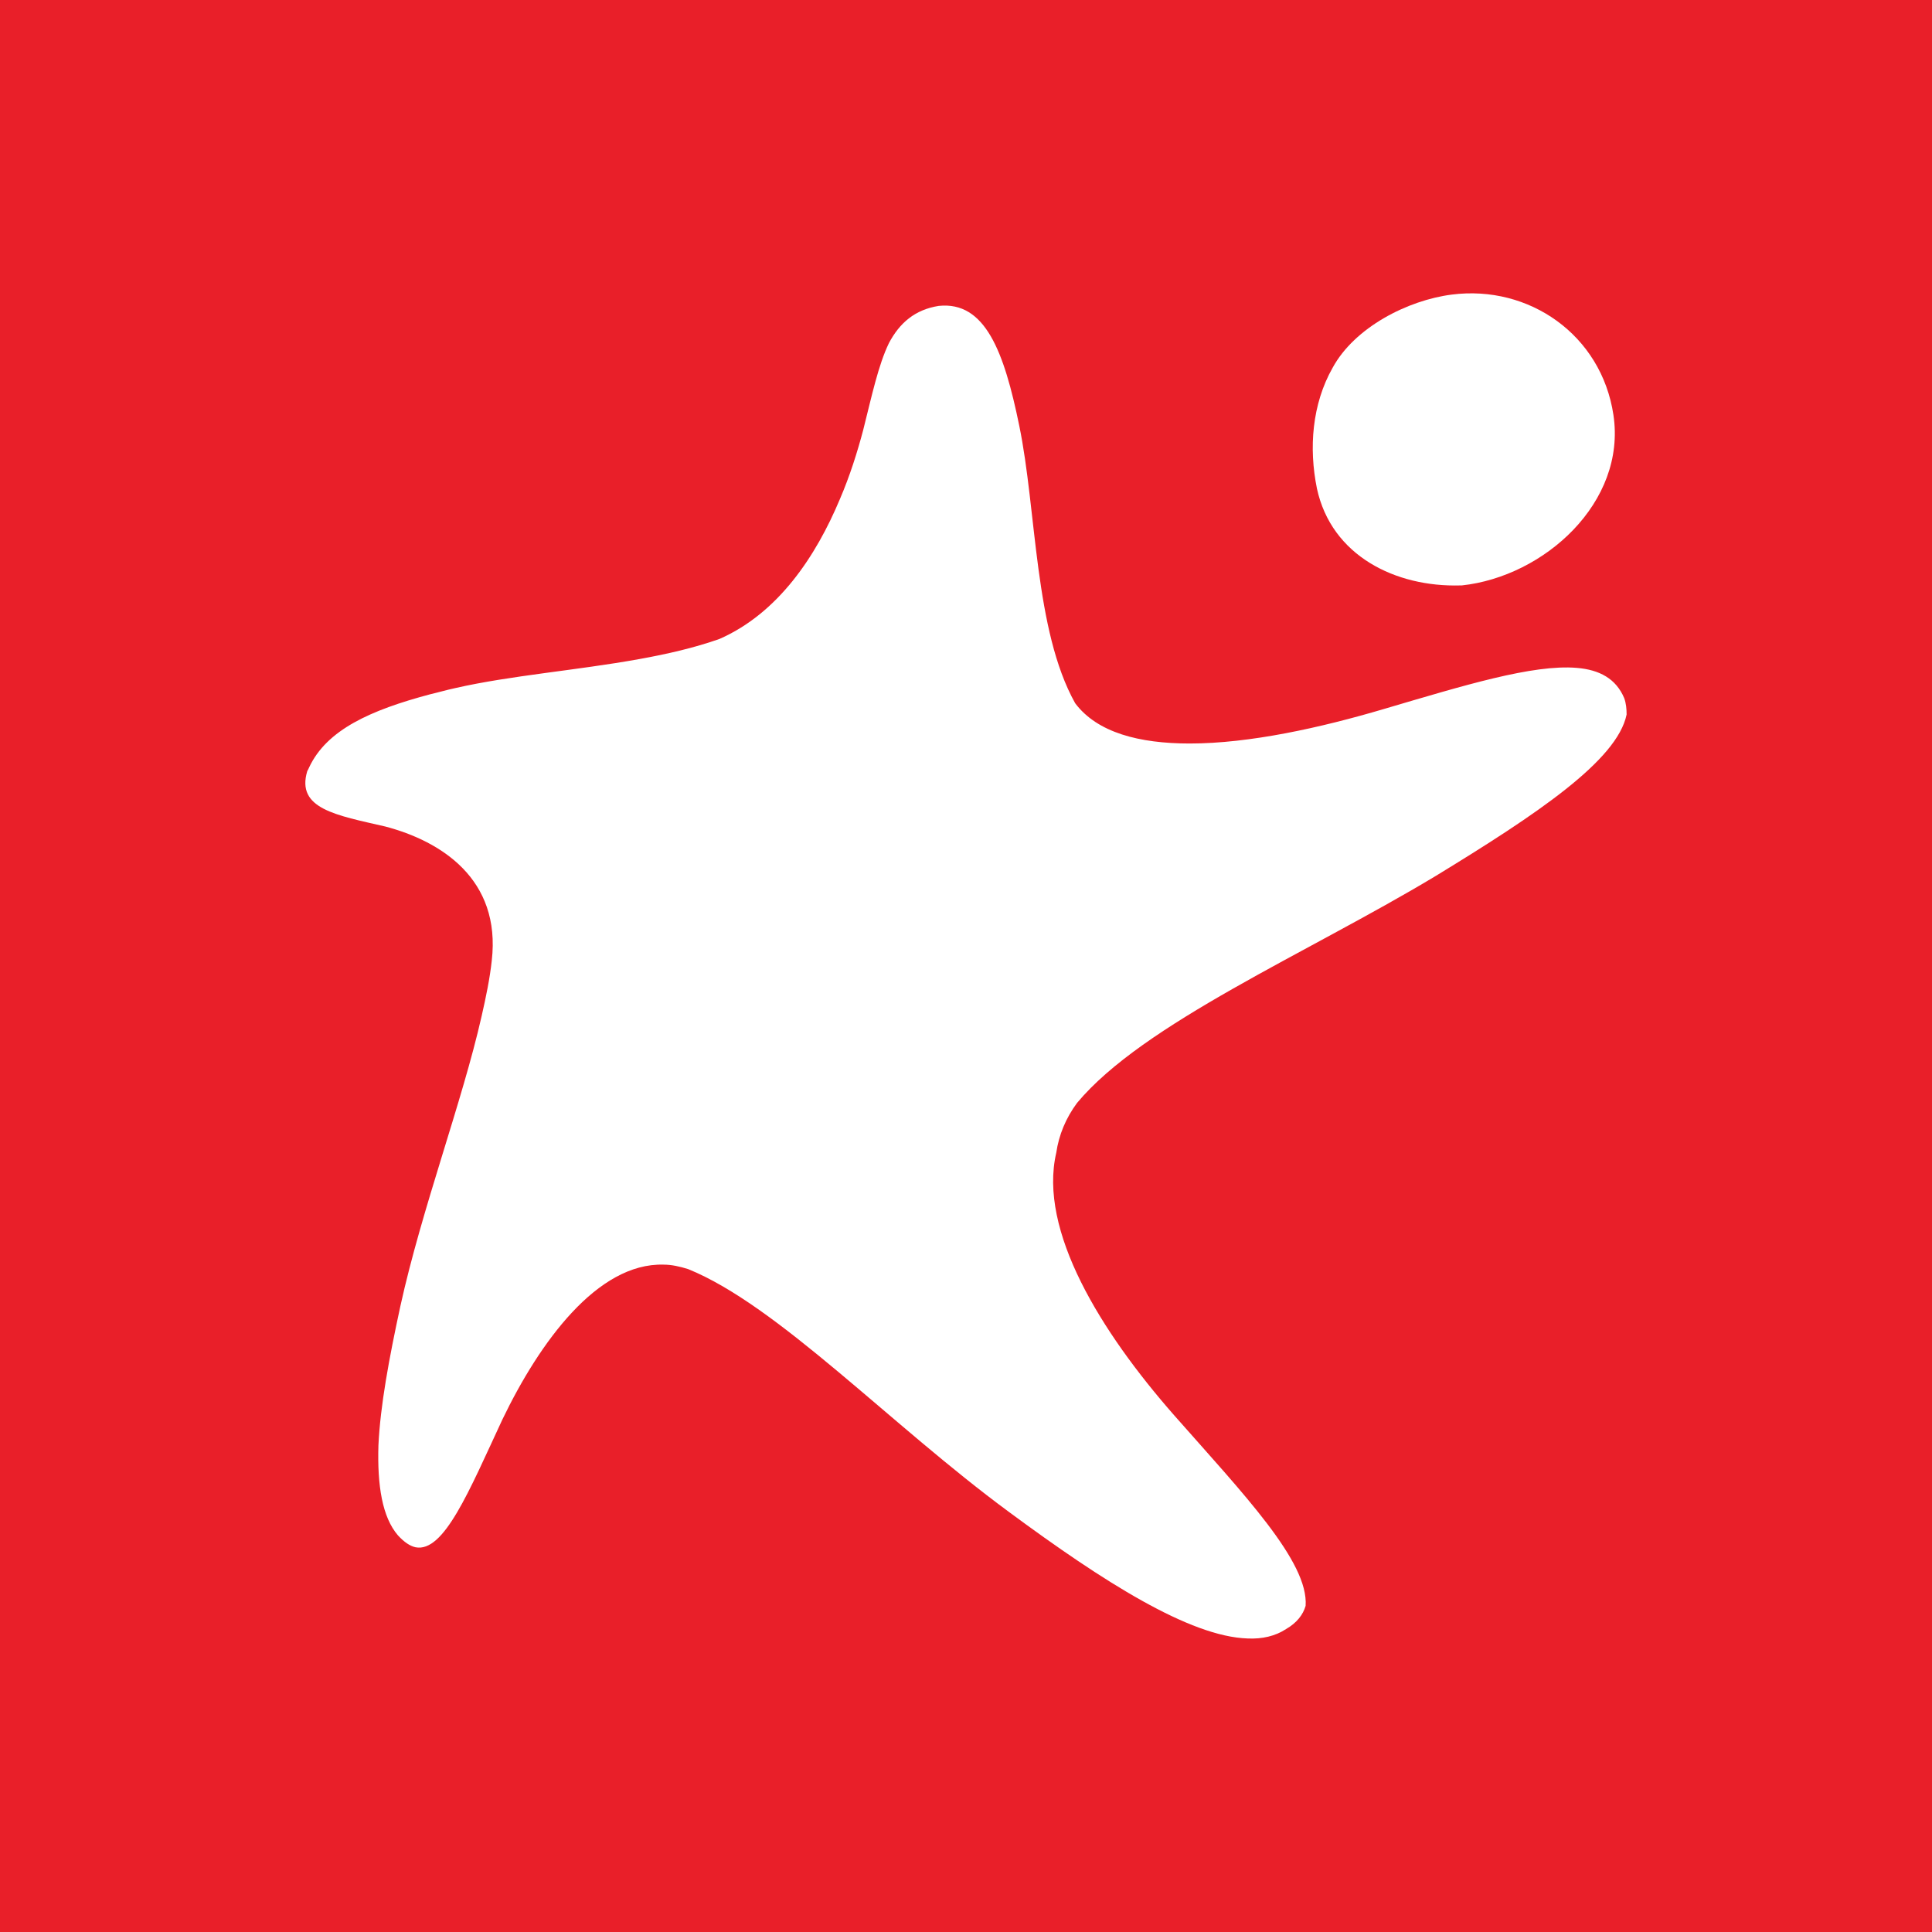 <?xml version="1.0" encoding="UTF-8"?>
<svg xmlns="http://www.w3.org/2000/svg" xmlns:xlink="http://www.w3.org/1999/xlink" width="56pt" height="56pt" viewBox="0 0 56 56" version="1.1">
<g id="surface1">
<rect x="0" y="0" width="56" height="56" style="fill:rgb(91.196%,12.422%,16.295%);fill-opacity:1;stroke:none;"/>
<path style=" stroke:none;fill-rule:nonzero;fill:rgb(100%,100%,100%);fill-opacity:1;" d="M 42.332 16.969 L 42.352 16.969 C 42.367 16.969 42.367 16.969 42.367 16.969 C 44.758 16.715 47.148 14.562 46.766 12.027 C 46.418 9.707 44.32 8.25 42.078 8.539 C 40.801 8.703 39.266 9.488 38.629 10.656 C 38.027 11.715 37.934 12.992 38.172 14.16 C 38.594 16.113 40.453 17.023 42.332 16.969 "/>
<path style=" stroke:none;fill-rule:nonzero;fill:rgb(100%,100%,100%);fill-opacity:1;" d="M 14.254 27.844 C 14.527 25.473 12.773 24.379 11.168 23.957 C 9.746 23.629 8.578 23.445 8.906 22.352 C 8.926 22.316 8.945 22.281 8.961 22.242 C 9.473 21.148 10.75 20.582 12.465 20.125 C 12.703 20.07 12.938 20 13.195 19.945 C 14.801 19.578 16.699 19.434 18.523 19.105 C 19.344 18.957 20.129 18.777 20.855 18.52 C 22.555 17.773 23.648 16.129 24.344 14.469 C 24.633 13.797 24.852 13.102 25.02 12.465 C 25.273 11.461 25.457 10.586 25.766 9.945 C 26.074 9.363 26.516 8.977 27.207 8.867 C 28.559 8.723 29.105 10.199 29.543 12.336 C 30.051 14.797 29.98 18.266 31.164 20.383 C 31.805 21.238 33.027 21.551 34.484 21.551 C 36.219 21.551 38.281 21.094 40.125 20.547 C 42.422 19.871 44.43 19.25 45.707 19.359 C 46.363 19.414 46.84 19.672 47.078 20.234 C 47.133 20.383 47.148 20.547 47.148 20.711 C 46.875 22.043 44.559 23.594 41.602 25.398 C 37.863 27.645 33.137 29.668 31.219 31.969 C 30.895 32.406 30.691 32.898 30.617 33.41 C 30.09 35.672 31.914 38.609 34.031 41.02 C 36.055 43.316 37.934 45.27 37.844 46.547 C 37.77 46.801 37.59 47.039 37.277 47.219 C 36.969 47.422 36.586 47.512 36.164 47.492 C 34.484 47.438 31.988 45.852 29.25 43.828 C 25.801 41.289 22.555 37.844 19.945 36.785 C 19.707 36.711 19.469 36.656 19.234 36.656 C 17.316 36.602 15.641 38.902 14.562 41.145 C 13.594 43.223 12.867 45.012 12.043 44.848 C 11.883 44.812 11.719 44.703 11.535 44.504 C 11.078 43.973 10.934 43.059 10.969 41.895 C 11.023 40.742 11.277 39.375 11.605 37.859 C 12.227 35.031 13.395 31.949 13.961 29.449 C 14.09 28.883 14.199 28.355 14.254 27.844 "/>
</g>
</svg>
